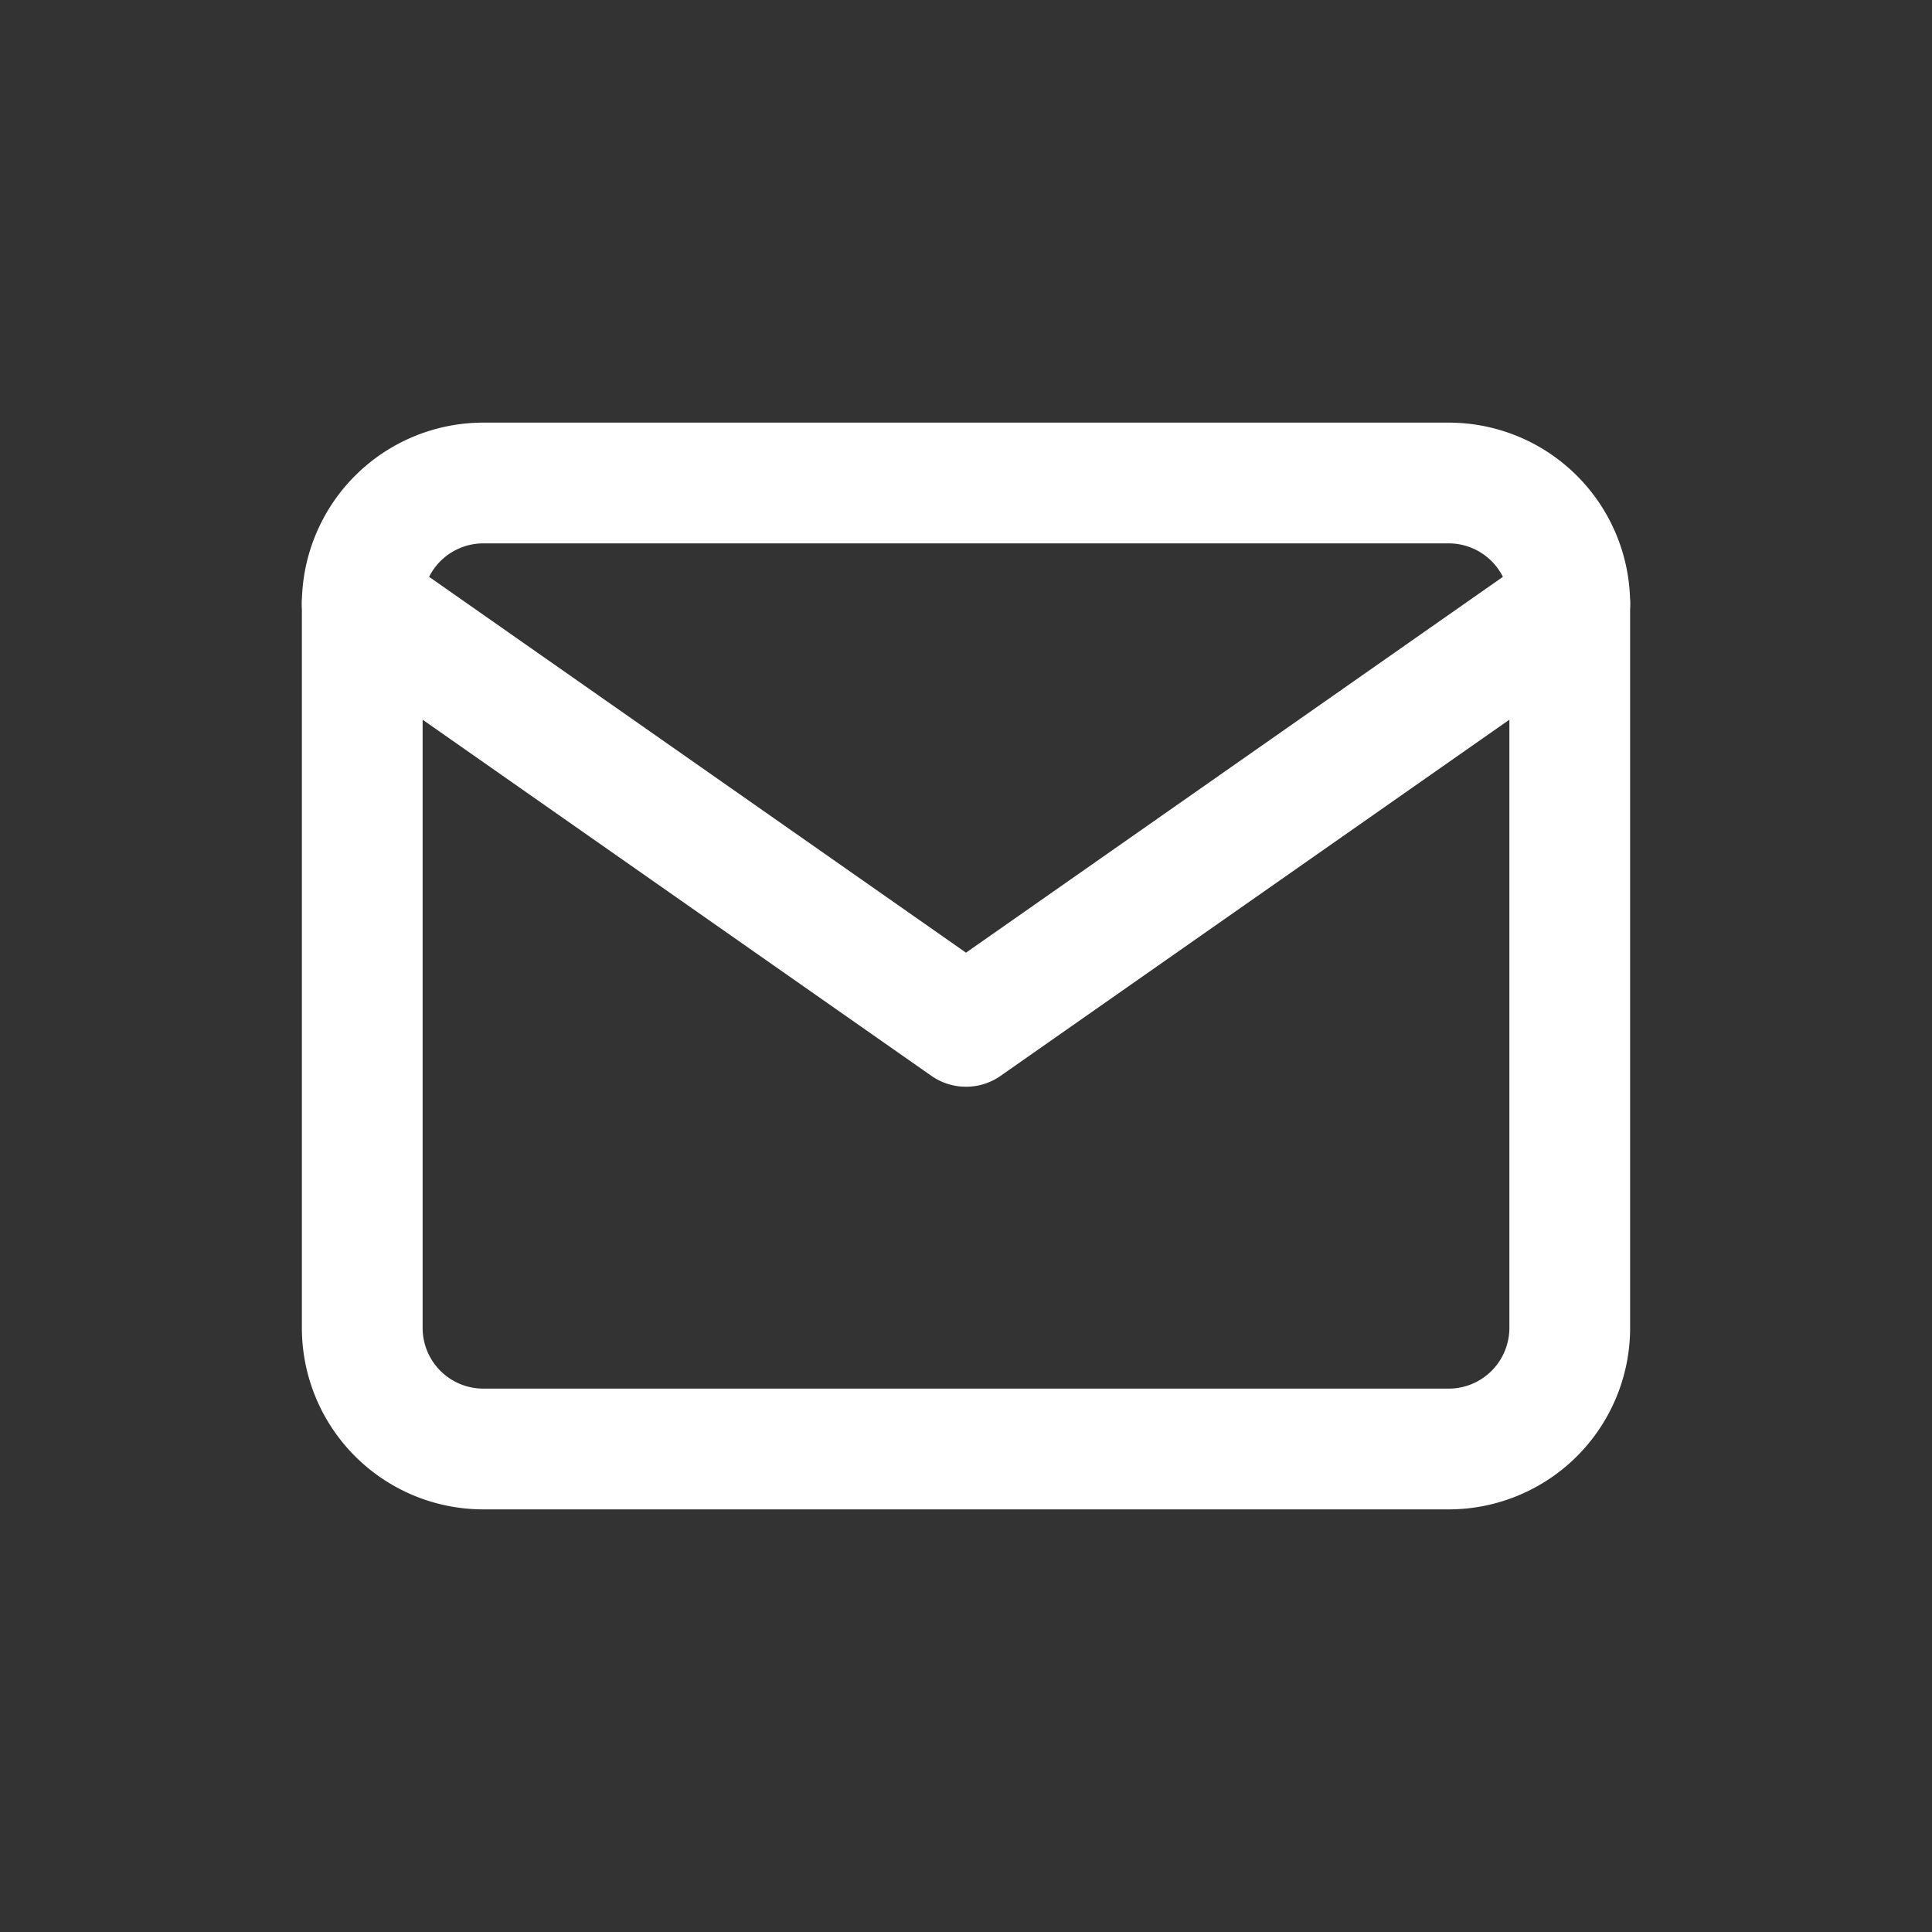 <svg xmlns="http://www.w3.org/2000/svg" width="32" height="32" viewBox="0 0 32 32">
  <rect x="0" y="0" width="32" height="32" fill="#333333" stroke="none"/>
  <g id="Group_16584" data-name="Group 16584" transform="translate(-1373 -12)">
    <g id="Icon_feather-mail" data-name="Icon feather-mail" transform="translate(1376 14)">
      <path id="Path_51154" data-name="Path 51154" d="M5,6H21a2.006,2.006,0,0,1,2,2V20a2.006,2.006,0,0,1-2,2H5a2.006,2.006,0,0,1-2-2V8A2.006,2.006,0,0,1,5,6Z" transform="translate(0 0)" fill="none" stroke="#fff" stroke-linecap="round" stroke-linejoin="round" stroke-width="2"/>
      <path id="Path_51155" data-name="Path 51155" d="M23,9,13,16,3,9" transform="translate(0 -1)" fill="none" stroke="#fff" stroke-linecap="round" stroke-linejoin="round" stroke-width="2"/>
    </g>
    <rect id="Rectangle_16771" data-name="Rectangle 16771" width="32" height="32" transform="translate(1373 12)" fill="none"/>
  </g>
</svg>
